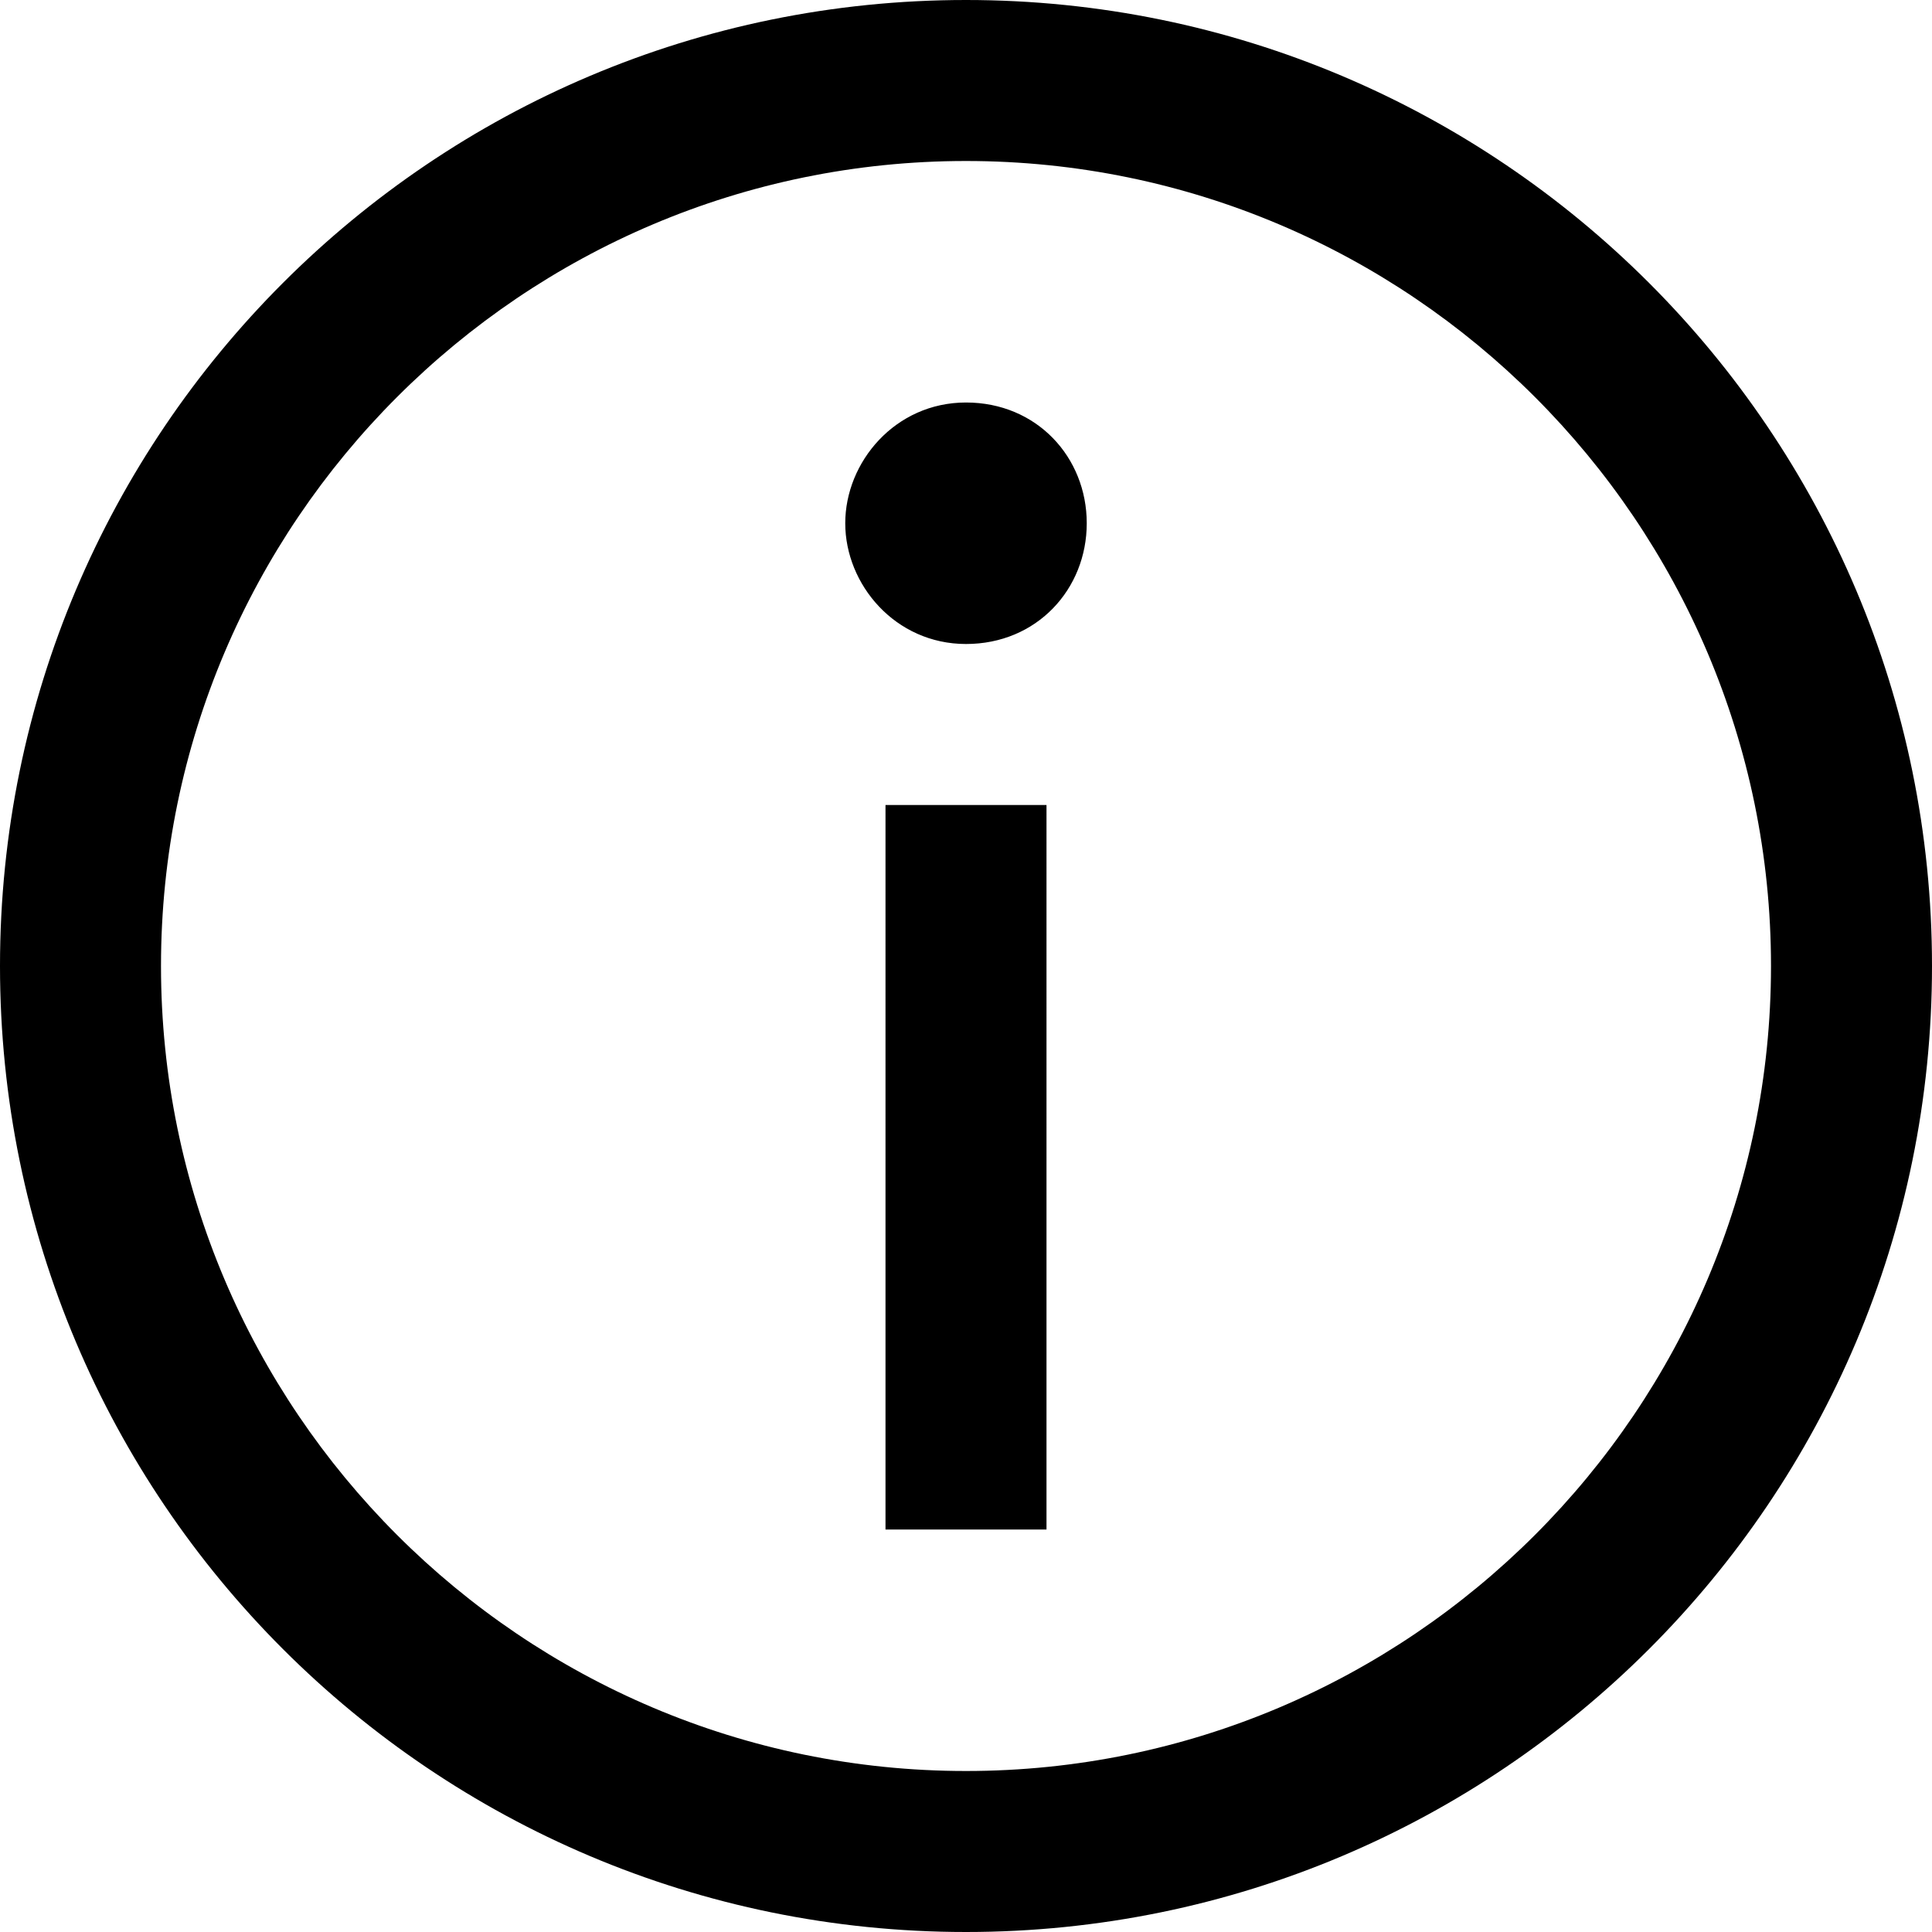 <?xml version="1.0" encoding="iso-8859-1"?>
<!-- Generator: Adobe Illustrator 19.1.0, SVG Export Plug-In . SVG Version: 6.00 Build 0)  -->
<svg version="1.1" id="Capa_1" xmlns="http://www.w3.org/2000/svg" xmlns:xlink="http://www.w3.org/1999/xlink" x="0px" y="0px"
	 viewBox="0 0 48 48" style="enable-background:new 0 0 48 48;" xml:space="preserve">
<g id="info_1_">
	<g>
		<path d="M22,38h4V20h-4V38z M24,10c-1.76,0-3,1.48-3,3c0,1.52,1.24,3,3,3c1.759,0,3-1.36,3-3C27,11.36,25.759,10,24,10z M24,0
			C10.745,0,0,10.745,0,24c0,13.255,10.745,24,24,24c13.255,0,24-10.745,24-24C48,10.745,37.255,0,24,0z M24,44
			C12.972,44,4,35.028,4,24S12.972,4,24,4c11.028,0,20,8.972,20,20S35.028,44,24,44z"/>
	</g>
</g>
<g>
</g>
<g>
</g>
<g>
</g>
<g>
</g>
<g>
</g>
<g>
</g>
<g>
</g>
<g>
</g>
<g>
</g>
<g>
</g>
<g>
</g>
<g>
</g>
<g>
</g>
<g>
</g>
<g>
</g>
</svg>

